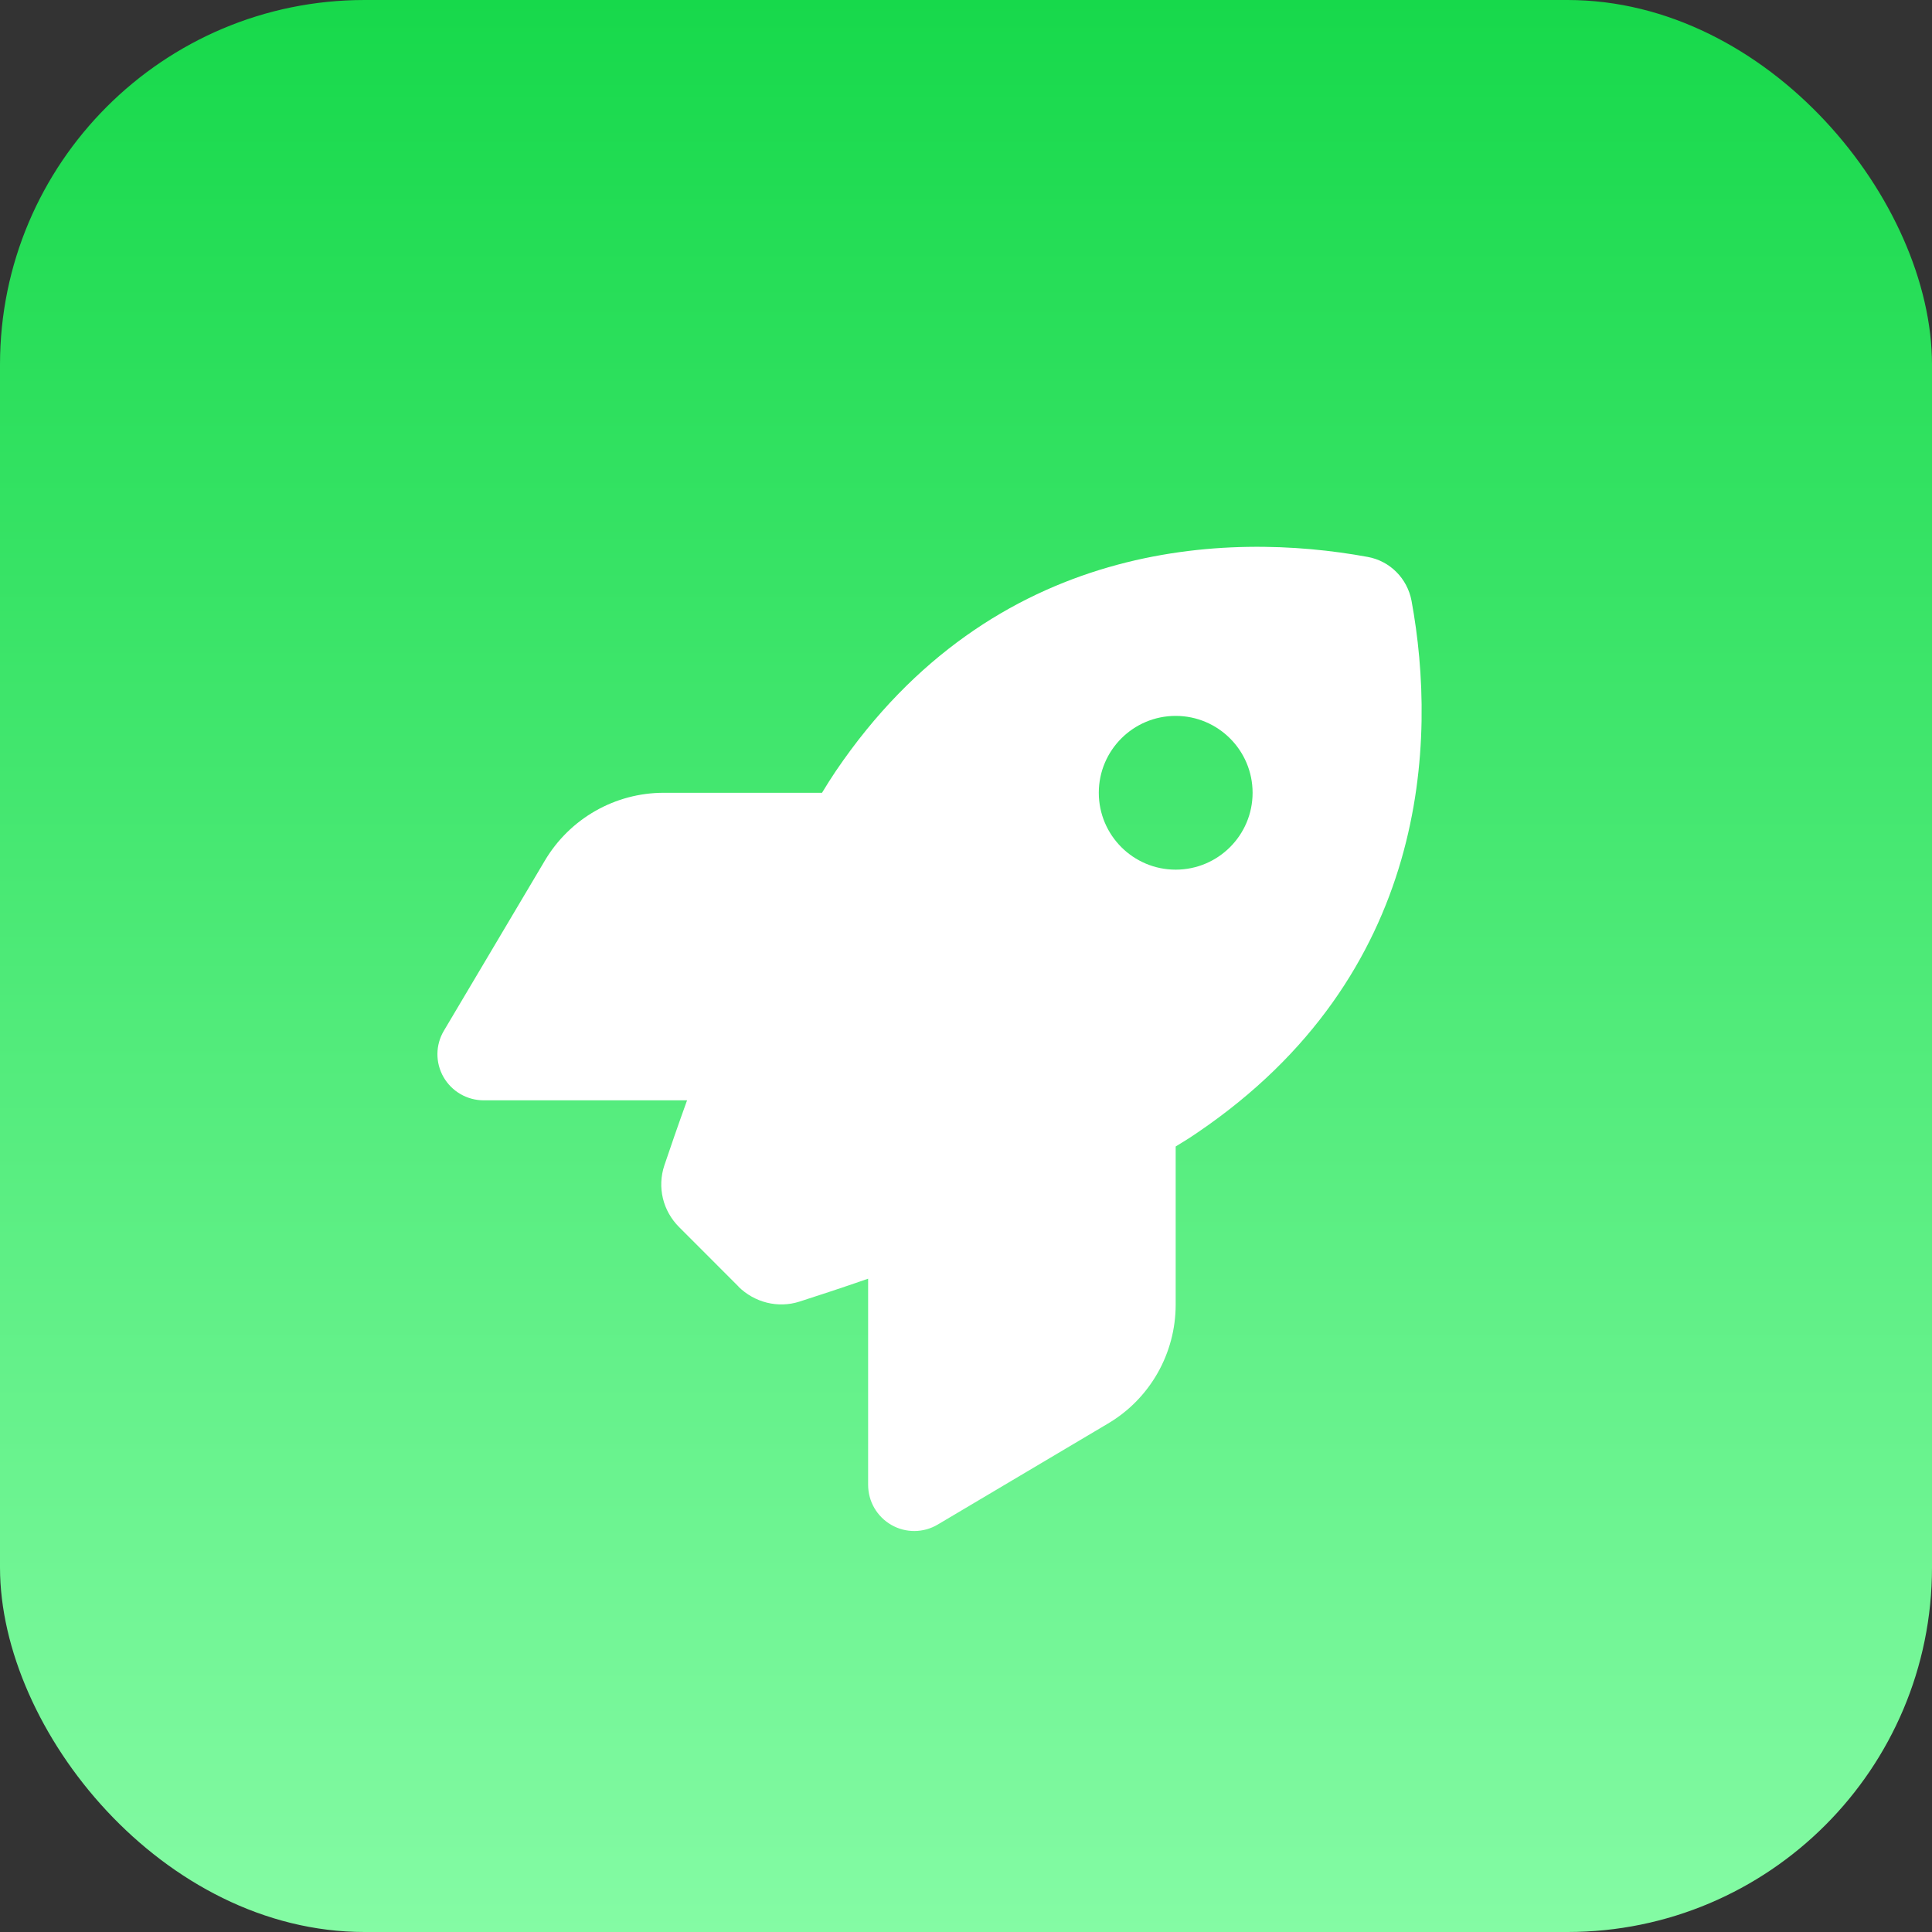 <svg width="53" height="53" viewBox="0 0 53 53" fill="none" xmlns="http://www.w3.org/2000/svg">
<rect x="0" y="0" width="53" height="53" fill="#333333" stroke="none"/>
<rect width="53" height="53" rx="10" fill="url(#paint0_linear_115_117)"/>
<path d="M20.261 35.295L18.632 33.665C18.183 33.217 18.025 32.569 18.226 31.967C18.384 31.498 18.595 30.886 18.848 30.185H13.269C12.815 30.185 12.394 29.942 12.167 29.547C11.94 29.151 11.945 28.666 12.177 28.276L14.946 23.61C15.631 22.455 16.87 21.748 18.21 21.748H22.55C22.676 21.537 22.803 21.342 22.929 21.152C27.248 14.783 33.681 14.572 37.52 15.278C38.132 15.389 38.606 15.869 38.722 16.48C39.429 20.325 39.213 26.752 32.848 31.071C32.664 31.198 32.463 31.324 32.252 31.451V35.79C32.252 37.13 31.546 38.374 30.391 39.054L25.724 41.823C25.334 42.055 24.849 42.06 24.453 41.833C24.058 41.606 23.815 41.19 23.815 40.731V35.078C23.072 35.337 22.423 35.548 21.933 35.706C21.342 35.896 20.699 35.732 20.256 35.295H20.261ZM32.252 23.857C33.416 23.857 34.362 22.912 34.362 21.748C34.362 20.584 33.416 19.639 32.252 19.639C31.088 19.639 30.143 20.584 30.143 21.748C30.143 22.912 31.088 23.857 32.252 23.857Z" fill="white"/>
<defs>
<linearGradient id="paint0_linear_115_117" x1="26.5" y1="0" x2="26.5" y2="53" gradientUnits="userSpaceOnUse">
<stop stop-color="#17D94B"/>
<stop offset="1" stop-color="#84FBA4"/>
</linearGradient>
</defs>
</svg>
